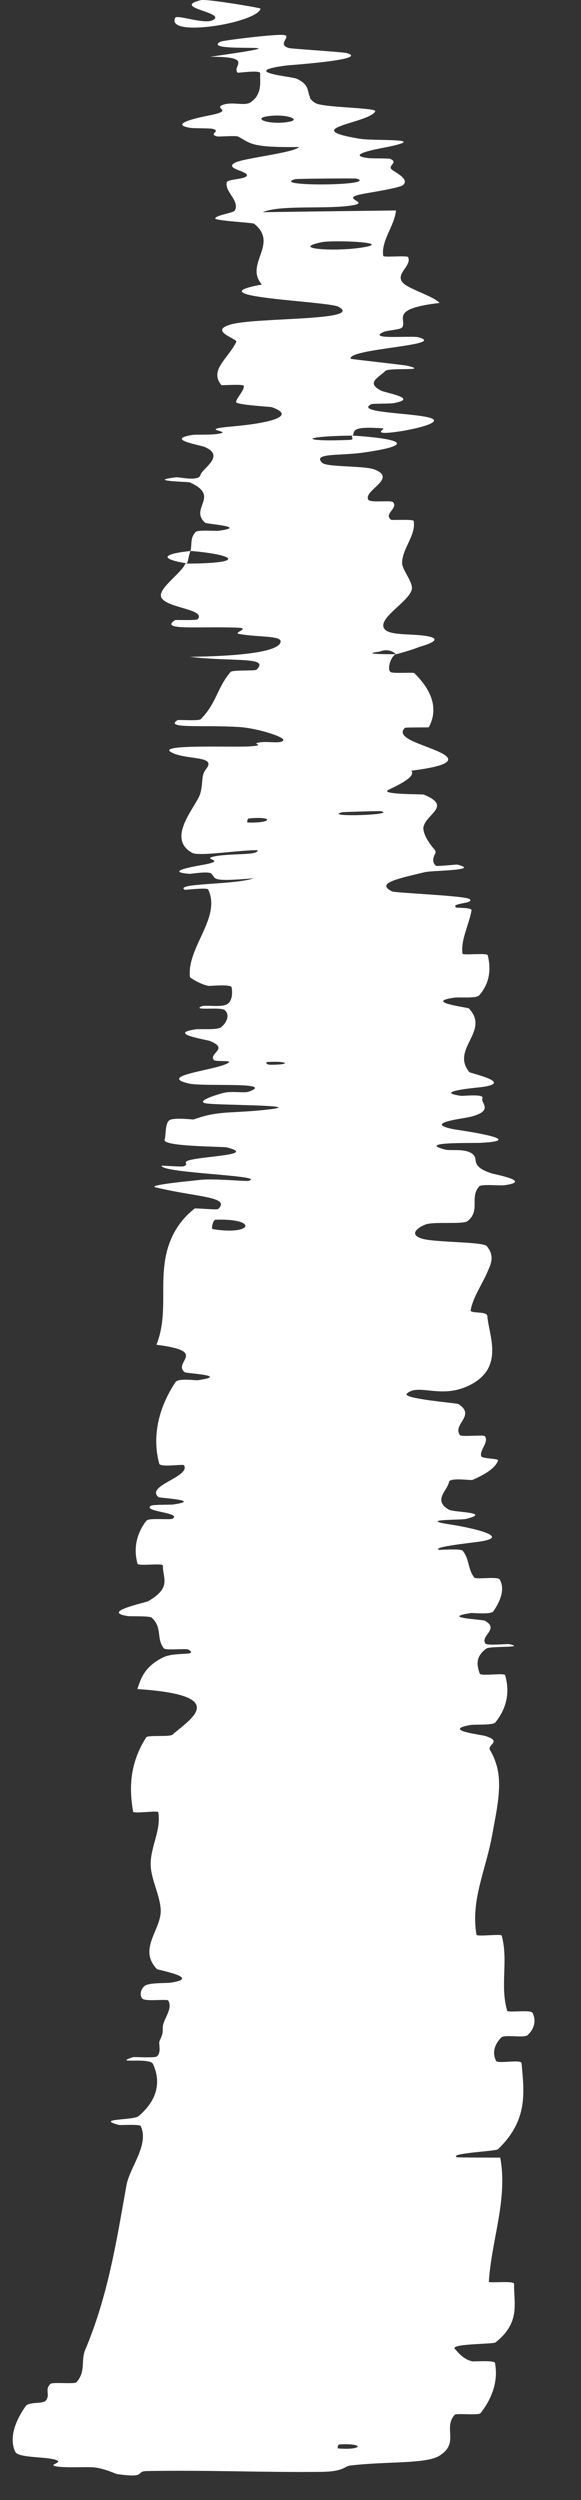 <?xml version="1.0" encoding="utf-8"?>
<svg xmlns="http://www.w3.org/2000/svg" fill="none" height="100%" overflow="visible" preserveAspectRatio="none" style="display: block;" viewBox="0 0 10 43" width="100%">
<rect x="0" y="0" width="10" height="43" fill="#333333" stroke="none"/>
<path d="M0.264 42.173C0.147 41.934 0.272 41.621 0.444 41.384C0.497 41.309 0.736 41.347 0.784 41.295C0.876 41.194 0.759 41.101 0.87 41.002C0.908 40.969 1.285 41.01 1.316 40.975C1.481 40.789 1.39 40.612 1.464 40.423C1.465 40.42 1.466 40.417 1.468 40.415C1.864 39.471 2.005 38.544 2.176 37.59C2.231 37.276 2.573 36.892 2.422 36.569C2.404 36.532 2.072 36.556 2.045 36.549C1.626 36.437 2.296 36.472 2.384 36.398C2.734 36.105 2.763 35.779 2.633 35.5C2.576 35.381 1.918 35.505 2.287 35.384C2.312 35.375 2.665 35.403 2.702 35.369C2.786 35.294 2.721 35.154 2.749 35.098C2.779 35.035 2.791 35.002 2.797 34.968C2.801 34.94 2.801 34.911 2.802 34.867C2.808 34.728 2.98 34.557 2.897 34.41C2.878 34.378 2.519 34.429 2.456 34.38C2.393 34.33 2.421 34.196 2.504 34.149C2.588 34.101 2.872 34.112 2.937 34.102C3.484 34.019 2.719 33.887 2.7 33.867C2.367 33.516 2.786 33.187 2.766 32.842C2.75 32.581 2.59 32.308 2.593 32.053C2.598 31.748 2.776 31.474 2.724 31.169C2.719 31.137 2.298 31.2 2.291 31.16C2.259 30.98 2.245 30.796 2.262 30.608C2.285 30.369 2.361 30.124 2.517 29.882C2.545 29.839 2.919 29.88 2.969 29.836C3.266 29.573 3.99 29.157 2.364 29.052C2.422 28.879 2.482 28.668 2.806 28.508C3.014 28.404 3.422 28.491 3.246 28.374C3.207 28.348 2.852 28.392 2.82 28.351C2.686 28.182 2.798 27.99 2.611 27.824C2.572 27.79 2.253 27.805 2.196 27.796C1.73 27.723 2.495 27.57 2.551 27.54C2.963 27.304 2.797 27.141 2.804 26.928C2.806 26.879 2.379 26.943 2.366 26.895C2.303 26.658 2.333 26.411 2.505 26.175C2.511 26.168 2.517 26.16 2.524 26.153C2.566 26.105 2.931 26.145 2.97 26.122C3.138 26.015 2.449 26.002 2.596 25.899C2.626 25.877 2.939 25.883 2.973 25.878C3.509 25.804 2.746 25.767 2.729 25.751C2.494 25.555 3.286 25.401 3.167 25.202C3.152 25.178 2.759 25.243 2.741 25.176C2.619 24.727 2.714 24.234 3.021 23.772C3.069 23.7 3.366 23.745 3.403 23.74C3.972 23.657 3.206 23.625 3.177 23.601C2.966 23.422 3.606 23.244 2.693 23.13C2.869 22.685 2.78 22.245 2.825 21.803C2.858 21.455 2.982 21.075 3.351 20.786C3.361 20.777 3.737 20.814 3.755 20.796C3.978 20.582 3.391 20.594 2.681 20.423C2.502 20.383 3.371 20.304 3.435 20.295C3.669 20.266 4.229 20.322 4.274 20.311C4.633 20.218 2.778 20.181 2.781 20.05C2.784 20.046 3.125 20.072 3.159 20.061C3.264 20.028 3.138 19.994 3.241 19.961C3.244 19.96 3.247 19.959 3.25 19.958C3.523 19.881 4.425 19.868 3.903 19.735C3.835 19.718 2.782 19.724 2.834 19.601C2.855 19.552 2.84 19.333 2.909 19.273C2.978 19.213 3.317 19.259 3.331 19.255C3.782 19.093 3.967 19.159 4.631 19.082C5.293 19.004 3.716 19.012 3.54 18.977C3.365 18.941 3.736 18.824 3.865 18.794C3.993 18.765 4.209 18.804 4.282 18.777C4.758 18.602 3.499 18.695 3.249 18.636C2.657 18.497 3.827 18.396 3.942 18.27C3.973 18.236 3.706 18.263 3.681 18.233C3.586 18.113 3.951 18.042 3.616 17.906C3.562 17.883 2.858 17.778 3.373 17.704C3.448 17.694 3.739 17.72 3.804 17.669C3.902 17.593 3.964 17.455 3.866 17.373C3.793 17.314 3.314 17.388 3.462 17.311C3.528 17.277 3.81 17.335 3.911 17.271C4.012 17.206 3.998 17.045 3.987 16.983C3.976 16.922 3.612 16.962 3.588 16.957C3.446 16.931 3.269 16.815 3.269 16.806C3.214 16.29 3.814 15.786 3.583 15.299C3.565 15.261 3.183 15.31 3.177 15.304C3.008 15.187 4.034 15.223 4.369 15.106C3.637 15.17 3.716 15.115 3.651 15.042C3.646 15.036 3.642 15.031 3.636 15.026C3.591 14.98 3.292 15.031 3.261 15.03C2.798 14.993 3.384 14.895 3.504 14.873C3.945 14.793 3.416 14.779 3.711 14.726C4.004 14.674 4.446 14.716 4.434 14.624C4.154 14.615 3.431 14.735 3.308 14.669C2.842 14.412 3.394 13.857 3.45 13.64C3.505 13.419 3.453 13.349 3.552 13.221C3.733 12.99 3.192 13.078 2.944 12.937C2.695 12.796 4.027 12.859 4.313 12.837C4.599 12.816 4.305 12.796 4.462 12.77C4.619 12.745 4.814 12.797 4.873 12.739C4.931 12.681 4.422 12.524 4.122 12.505C3.488 12.465 2.823 12.539 3.056 12.386C3.07 12.377 3.42 12.404 3.455 12.37C3.723 12.102 3.737 11.829 3.968 11.558C4 11.52 4.39 11.542 4.414 11.52C4.656 11.287 4.002 11.387 3.268 11.297C3.651 11.292 3.974 11.276 4.226 11.247C4.613 11.203 4.83 11.13 4.83 11.031C4.831 10.931 4.408 10.961 4.107 10.902C4.017 10.884 4.306 10.806 4.106 10.797C3.454 10.767 2.726 10.853 3.013 10.666C3.026 10.658 3.384 10.677 3.405 10.649C3.543 10.474 2.861 10.462 2.776 10.274C2.71 10.126 3.123 9.861 3.19 9.694C4.282 9.692 4.031 9.538 3.278 9.476C3.309 9.368 3.266 9.252 3.37 9.148C3.405 9.112 3.721 9.135 3.756 9.13C4.291 9.06 3.559 9.015 3.53 8.991C3.251 8.74 3.806 8.535 3.264 8.296C3.244 8.287 2.486 8.273 3.04 8.209C3.078 8.205 3.423 8.284 3.449 8.172C3.476 8.059 3.883 7.847 3.531 7.691C3.447 7.653 2.831 7.559 3.312 7.481C3.377 7.471 3.595 7.482 3.716 7.467C4.101 7.419 3.335 7.394 3.985 7.336C4.636 7.28 5.123 7.158 4.673 7.002C4.66 6.997 4.053 6.963 4.062 6.914C4.077 6.836 4.201 6.722 4.197 6.641C4.197 6.64 4.197 6.64 4.197 6.639C4.195 6.6 3.818 6.631 3.811 6.624C3.596 6.363 3.928 6.169 4.067 5.88C4.093 5.828 3.575 5.69 3.979 5.579C4.421 5.456 6.275 5.522 5.827 5.277C5.648 5.178 3.296 5.112 4.508 4.894C4.197 4.542 4.811 4.196 4.372 3.847C4.352 3.831 3.696 3.796 3.704 3.757C3.717 3.699 4.023 3.662 4.042 3.621C4.13 3.45 3.865 3.301 3.903 3.137C3.916 3.075 4.234 3.09 4.25 3.016C4.266 2.943 3.848 2.9 4.048 2.797C4.2 2.719 5.052 2.63 5.149 2.529C4.308 2.538 4.325 2.469 4.101 2.35C4.058 2.327 3.765 2.356 3.73 2.345C3.578 2.301 3.82 2.256 3.655 2.215C3.616 2.205 3.329 2.208 3.28 2.2C2.856 2.132 3.501 2.004 3.613 1.983C4.04 1.899 3.666 1.866 3.834 1.804C4.001 1.742 4.212 1.83 4.314 1.759C4.346 1.736 4.372 1.712 4.394 1.688C4.508 1.545 4.472 1.391 4.478 1.26C4.478 1.198 4.097 1.258 4.089 1.25C3.986 1.137 4.383 0.973 3.617 0.977C5.574 0.697 3.42 0.932 3.791 0.718C3.821 0.697 4.748 0.582 4.888 0.602C5.029 0.624 4.753 0.762 4.974 0.827C5.026 0.84 5.909 0.895 5.963 0.912C6.386 1.026 4.992 1.118 4.916 1.128C4.094 1.239 5.041 1.319 5.107 1.354C5.333 1.462 5.284 1.567 5.333 1.663C5.332 1.666 5.334 1.677 5.333 1.681C5.349 1.712 5.377 1.744 5.432 1.774C5.571 1.853 6.485 1.851 6.458 1.914C6.367 2.119 5.093 2.208 6.201 2.388C6.438 2.427 7.436 2.371 6.653 2.531C6.603 2.541 5.886 2.663 6.342 2.72C6.399 2.727 6.69 2.722 6.715 2.732C6.874 2.799 6.643 2.852 6.756 2.926C6.868 3.001 7.036 3.091 6.939 3.181C6.881 3.236 6.339 3.314 6.207 3.343C5.826 3.424 6.455 3.486 5.993 3.542C5.528 3.597 4.819 3.524 4.521 3.65C5.277 3.638 6.054 3.63 6.815 3.62C6.794 3.879 6.556 4.14 6.596 4.401C6.602 4.433 7.008 4.389 7.024 4.423C7.093 4.568 6.806 4.705 6.926 4.854C7.02 4.971 7.454 5.088 7.566 5.211C6.703 5.31 7.001 5.488 6.926 5.626C6.9 5.675 6.668 5.677 6.594 5.713C6.318 5.848 7.081 5.769 7.202 5.801C7.72 5.941 5.989 5.994 6.035 6.17C6.037 6.179 6.963 6.277 7.02 6.293C7.397 6.388 6.699 6.316 6.632 6.381C6.547 6.464 6.414 6.531 6.435 6.609C6.444 6.643 6.481 6.679 6.563 6.721C6.643 6.759 7.219 6.853 6.775 6.934C6.717 6.945 6.412 6.941 6.394 6.95C6.097 7.099 7.056 7.099 7.381 7.181C7.706 7.266 7.044 7.398 6.854 7.424C6.36 7.494 6.643 7.372 6.594 7.368C6.018 7.326 6.117 7.42 6.069 7.492C5.129 7.504 5.185 7.603 6.022 7.566C6.114 7.562 6.026 7.506 6.069 7.492C6.991 7.553 7.109 7.664 6.248 7.785C5.844 7.842 5.373 7.789 5.545 7.96C5.623 8.038 6.27 8.007 6.447 8.076C6.849 8.233 6.245 8.436 6.34 8.596C6.375 8.654 6.729 8.598 6.765 8.638C6.861 8.743 6.595 8.836 6.732 8.941C6.744 8.951 7.115 8.927 7.12 8.96C7.163 9.208 6.926 9.424 6.921 9.68C6.918 9.804 7.124 10.022 7.085 10.148C7.018 10.366 6.483 10.643 6.618 10.819C6.705 10.934 7.075 10.897 7.329 10.938C7.614 10.983 7.442 11.062 7.221 11.126C7.061 11.189 6.873 11.239 6.817 11.253C6.812 11.254 6.72 11.136 6.532 11.208C6.137 11.26 6.815 11.251 6.817 11.253C6.73 11.275 6.653 11.517 6.725 11.561C6.764 11.586 7.115 11.563 7.129 11.576C7.451 11.891 7.543 12.208 7.38 12.509C7.373 12.514 6.98 12.508 6.968 12.52C6.794 12.694 7.275 12.8 7.561 12.934C7.848 13.068 7.753 13.171 7.079 13.256C7.165 13.354 6.869 13.498 6.69 13.583C6.511 13.668 7.276 13.659 7.291 13.666C7.781 13.864 7.348 13.994 7.291 14.214C7.262 14.318 7.386 14.51 7.478 14.611C7.514 14.65 7.49 14.686 7.471 14.721C7.453 14.78 7.44 14.833 7.502 14.891C7.519 14.906 7.858 14.867 7.871 14.871C8.287 14.976 7.451 14.967 7.304 15.003C6.77 15.129 6.486 15.198 6.747 15.332C6.807 15.36 8.01 15.405 8.083 15.465C8.175 15.545 7.744 15.529 7.852 15.61C7.861 15.617 8.126 15.607 8.116 15.658C8.074 15.9 7.928 16.163 7.96 16.403C7.964 16.436 8.383 16.384 8.395 16.431C8.45 16.656 8.439 16.903 8.245 17.122C8.196 17.177 7.901 17.147 7.814 17.16C7.285 17.238 8.055 17.327 8.07 17.345C8.443 17.738 7.749 18.041 8.079 18.441C8.098 18.462 8.922 18.636 8.215 18.706C8.168 18.711 7.444 18.78 7.938 18.849C7.969 18.853 8.342 18.81 8.303 18.89C8.265 18.969 8.512 19.103 8.102 19.208C7.973 19.242 7.25 19.316 7.824 19.426C7.864 19.433 9.162 19.613 8.264 19.657C8.116 19.664 7.167 19.639 7.652 19.771C7.746 19.797 7.958 19.757 8.09 19.822C8.23 19.89 8.149 19.97 8.227 20.055C8.262 20.097 8.327 20.137 8.455 20.18C8.53 20.204 9.172 20.319 8.68 20.386C8.603 20.396 8.287 20.364 8.25 20.404C8.075 20.595 8.277 20.822 8.047 21.003C7.967 21.066 7.457 21.004 7.316 21.064C7.175 21.123 7.037 21.238 7.268 21.306C7.499 21.373 8.317 21.356 8.379 21.434C8.497 21.578 8.472 21.699 8.401 21.85C8.31 22.078 8.14 22.306 8.101 22.537C8.091 22.598 8.383 22.547 8.388 22.636C8.411 22.965 8.692 23.526 8.078 23.828C7.586 24.071 7.201 23.786 7.003 23.97C6.908 24.059 7.859 24.131 7.89 24.15C8.198 24.346 7.782 24.499 7.916 24.683C7.944 24.72 8.327 24.672 8.347 24.704C8.417 24.814 8.249 24.939 8.283 25.047C8.3 25.096 8.593 25.079 8.572 25.125C8.524 25.236 8.403 25.337 8.131 25.455C8.106 25.466 7.739 25.408 7.727 25.491C7.71 25.628 7.442 25.802 7.725 25.966C7.81 26.015 8.482 26.009 8.019 26.126C8.001 26.13 7.959 26.133 7.906 26.135C7.675 26.144 7.244 26.148 7.813 26.231C7.929 26.249 8.871 26.42 8.266 26.514C8.106 26.538 7.447 26.605 7.551 26.656C7.568 26.663 7.928 26.631 7.964 26.673C8.084 26.822 8.047 26.981 8.162 27.133C8.194 27.174 8.566 27.107 8.601 27.168C8.698 27.334 8.607 27.547 8.493 27.713C8.45 27.776 8.14 27.739 8.107 27.744C7.561 27.827 8.3 27.853 8.344 27.876C8.605 28.018 8.26 28.136 8.355 28.27C8.38 28.307 8.732 28.273 8.764 28.279C9.072 28.348 8.438 28.306 8.37 28.356C8.176 28.498 8.208 28.65 8.257 28.786C8.275 28.836 8.682 28.768 8.694 28.814C8.771 29.081 8.741 29.357 8.525 29.627C8.483 29.677 8.168 29.657 8.097 29.67C7.597 29.759 8.286 29.837 8.352 29.859C8.654 29.954 8.378 30.008 8.433 30.1C8.48 30.176 8.514 30.256 8.538 30.335C8.657 30.693 8.544 31.153 8.474 31.545C8.367 32.159 8.098 32.674 8.201 33.277C8.207 33.315 8.624 33.259 8.635 33.292C8.753 33.723 8.602 34.156 8.73 34.586C8.74 34.621 9.136 34.563 9.165 34.62C9.208 34.703 9.212 34.797 9.168 34.89C9.149 34.929 9.121 34.967 9.082 35.003C9.022 35.06 8.68 34.988 8.627 35.045C8.5 35.176 8.473 35.316 8.538 35.447C8.566 35.503 8.971 35.414 8.977 35.488C9.021 35.985 9.093 36.47 8.569 36.968C8.533 37.002 7.708 37.035 7.867 37.106C8.096 37.111 8.365 37.11 8.61 37.111C8.743 37.826 8.458 38.531 8.414 39.245C8.413 39.275 8.85 39.223 8.848 39.281C8.842 39.618 8.963 39.946 8.529 40.289C8.486 40.324 7.718 40.307 7.834 40.407C7.837 40.409 7.843 40.415 7.85 40.423C7.889 40.47 7.984 40.581 8.125 40.615C8.15 40.621 8.509 40.593 8.519 40.642C8.574 40.925 8.492 41.223 8.272 41.505C8.236 41.551 7.854 41.502 7.825 41.535C7.622 41.766 7.913 42.017 7.566 42.237C7.332 42.385 6.672 42.33 6.022 42.408C5.93 42.42 5.916 42.511 5.537 42.516C4.586 42.528 3.545 42.483 2.531 42.502C2.313 42.505 2.548 42.628 2.02 42.555C1.985 42.55 1.81 42.462 1.631 42.44C1.507 42.425 1.122 42.452 0.964 42.421C0.805 42.39 1.128 42.356 0.942 42.304C0.753 42.253 0.316 42.275 0.264 42.173ZM5.892 13.97C5.528 14.061 6.873 14.017 6.548 13.951C6.531 13.948 5.91 13.966 5.892 13.97ZM5.541 4.165C4.95 4.286 5.825 4.335 6.281 4.249C6.737 4.164 5.72 4.128 5.541 4.165ZM5.083 3.081C4.618 3.213 6.526 3.195 6.138 3.072C6.116 3.065 5.11 3.073 5.083 3.081ZM5.837 42.045C5.819 42.046 5.801 42.111 5.819 42.113C6.247 42.148 6.281 42.017 5.837 42.045ZM4.596 2.001C4.338 2.042 4.637 2.15 4.958 2.098C5.215 2.057 4.916 1.95 4.596 2.001ZM4.599 18.267C4.579 18.268 4.561 18.315 4.674 18.314C5.039 18.311 4.936 18.245 4.599 18.267ZM4.485 0.15C4.414 0.398 2.846 0.652 3.016 0.306C3.047 0.247 3.521 0.424 3.662 0.347C3.918 0.216 2.929 0.132 3.459 0.002C3.556 -0.021 4.493 0.135 4.488 0.15C4.487 0.15 4.486 0.15 4.485 0.15ZM4.278 14.078C4.26 14.08 4.246 14.146 4.264 14.147C4.692 14.163 4.721 14.033 4.278 14.078ZM3.709 20.979C3.671 20.98 3.627 21.133 3.662 21.141C4.356 21.254 4.446 20.953 3.709 20.979ZM3.219 9.691C2.789 9.622 2.738 9.535 3.278 9.477C3.249 9.548 3.246 9.619 3.219 9.691Z" fill="white" id="Vector 977"/>
</svg>